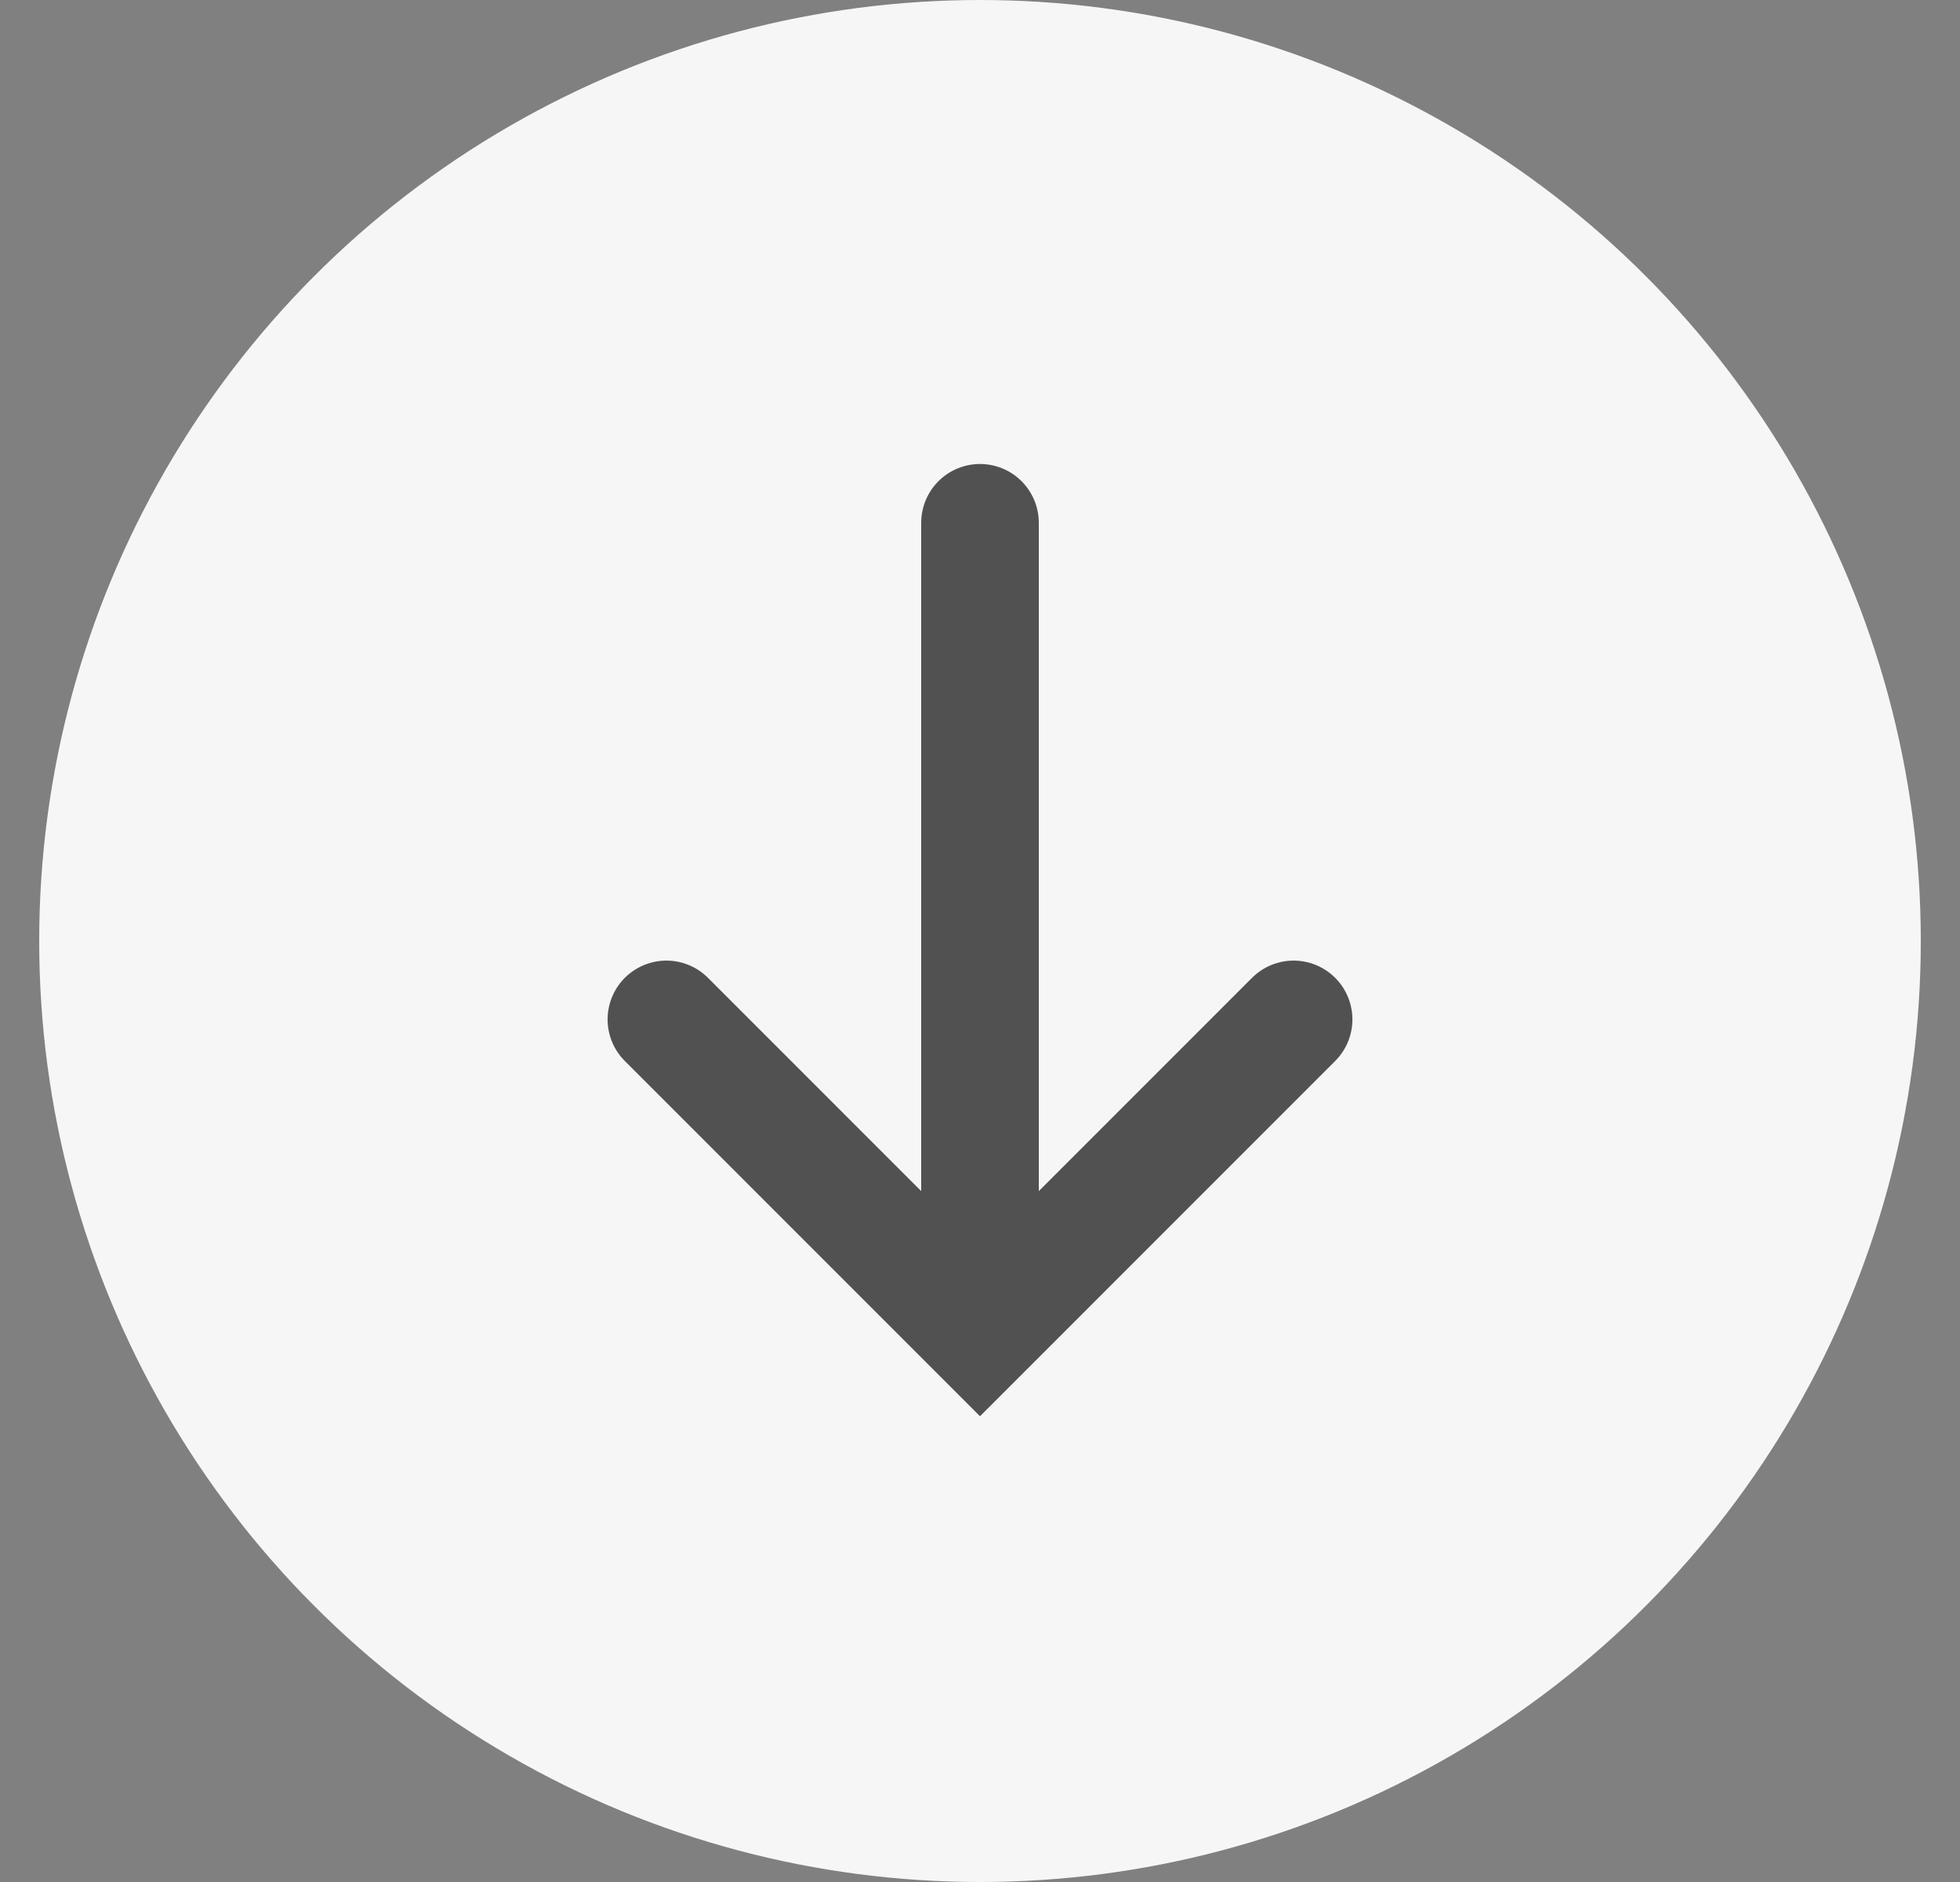 <svg width="25" height="24" viewBox="0 0 25 24" fill="none" xmlns="http://www.w3.org/2000/svg">
<rect x="0" y="0" width="25" height="24" fill="#808080" stroke="none"/>
<circle cx="12.5" cy="12" r="12" fill="#F6F6F6"/>
<path d="M8.5 13L12.5 17L16.5 13" stroke="#515151" stroke-width="1.5" stroke-linecap="round"/>
<path d="M12.5 16V6.667" stroke="#515151" stroke-width="1.5" stroke-linecap="round"/>
</svg>
